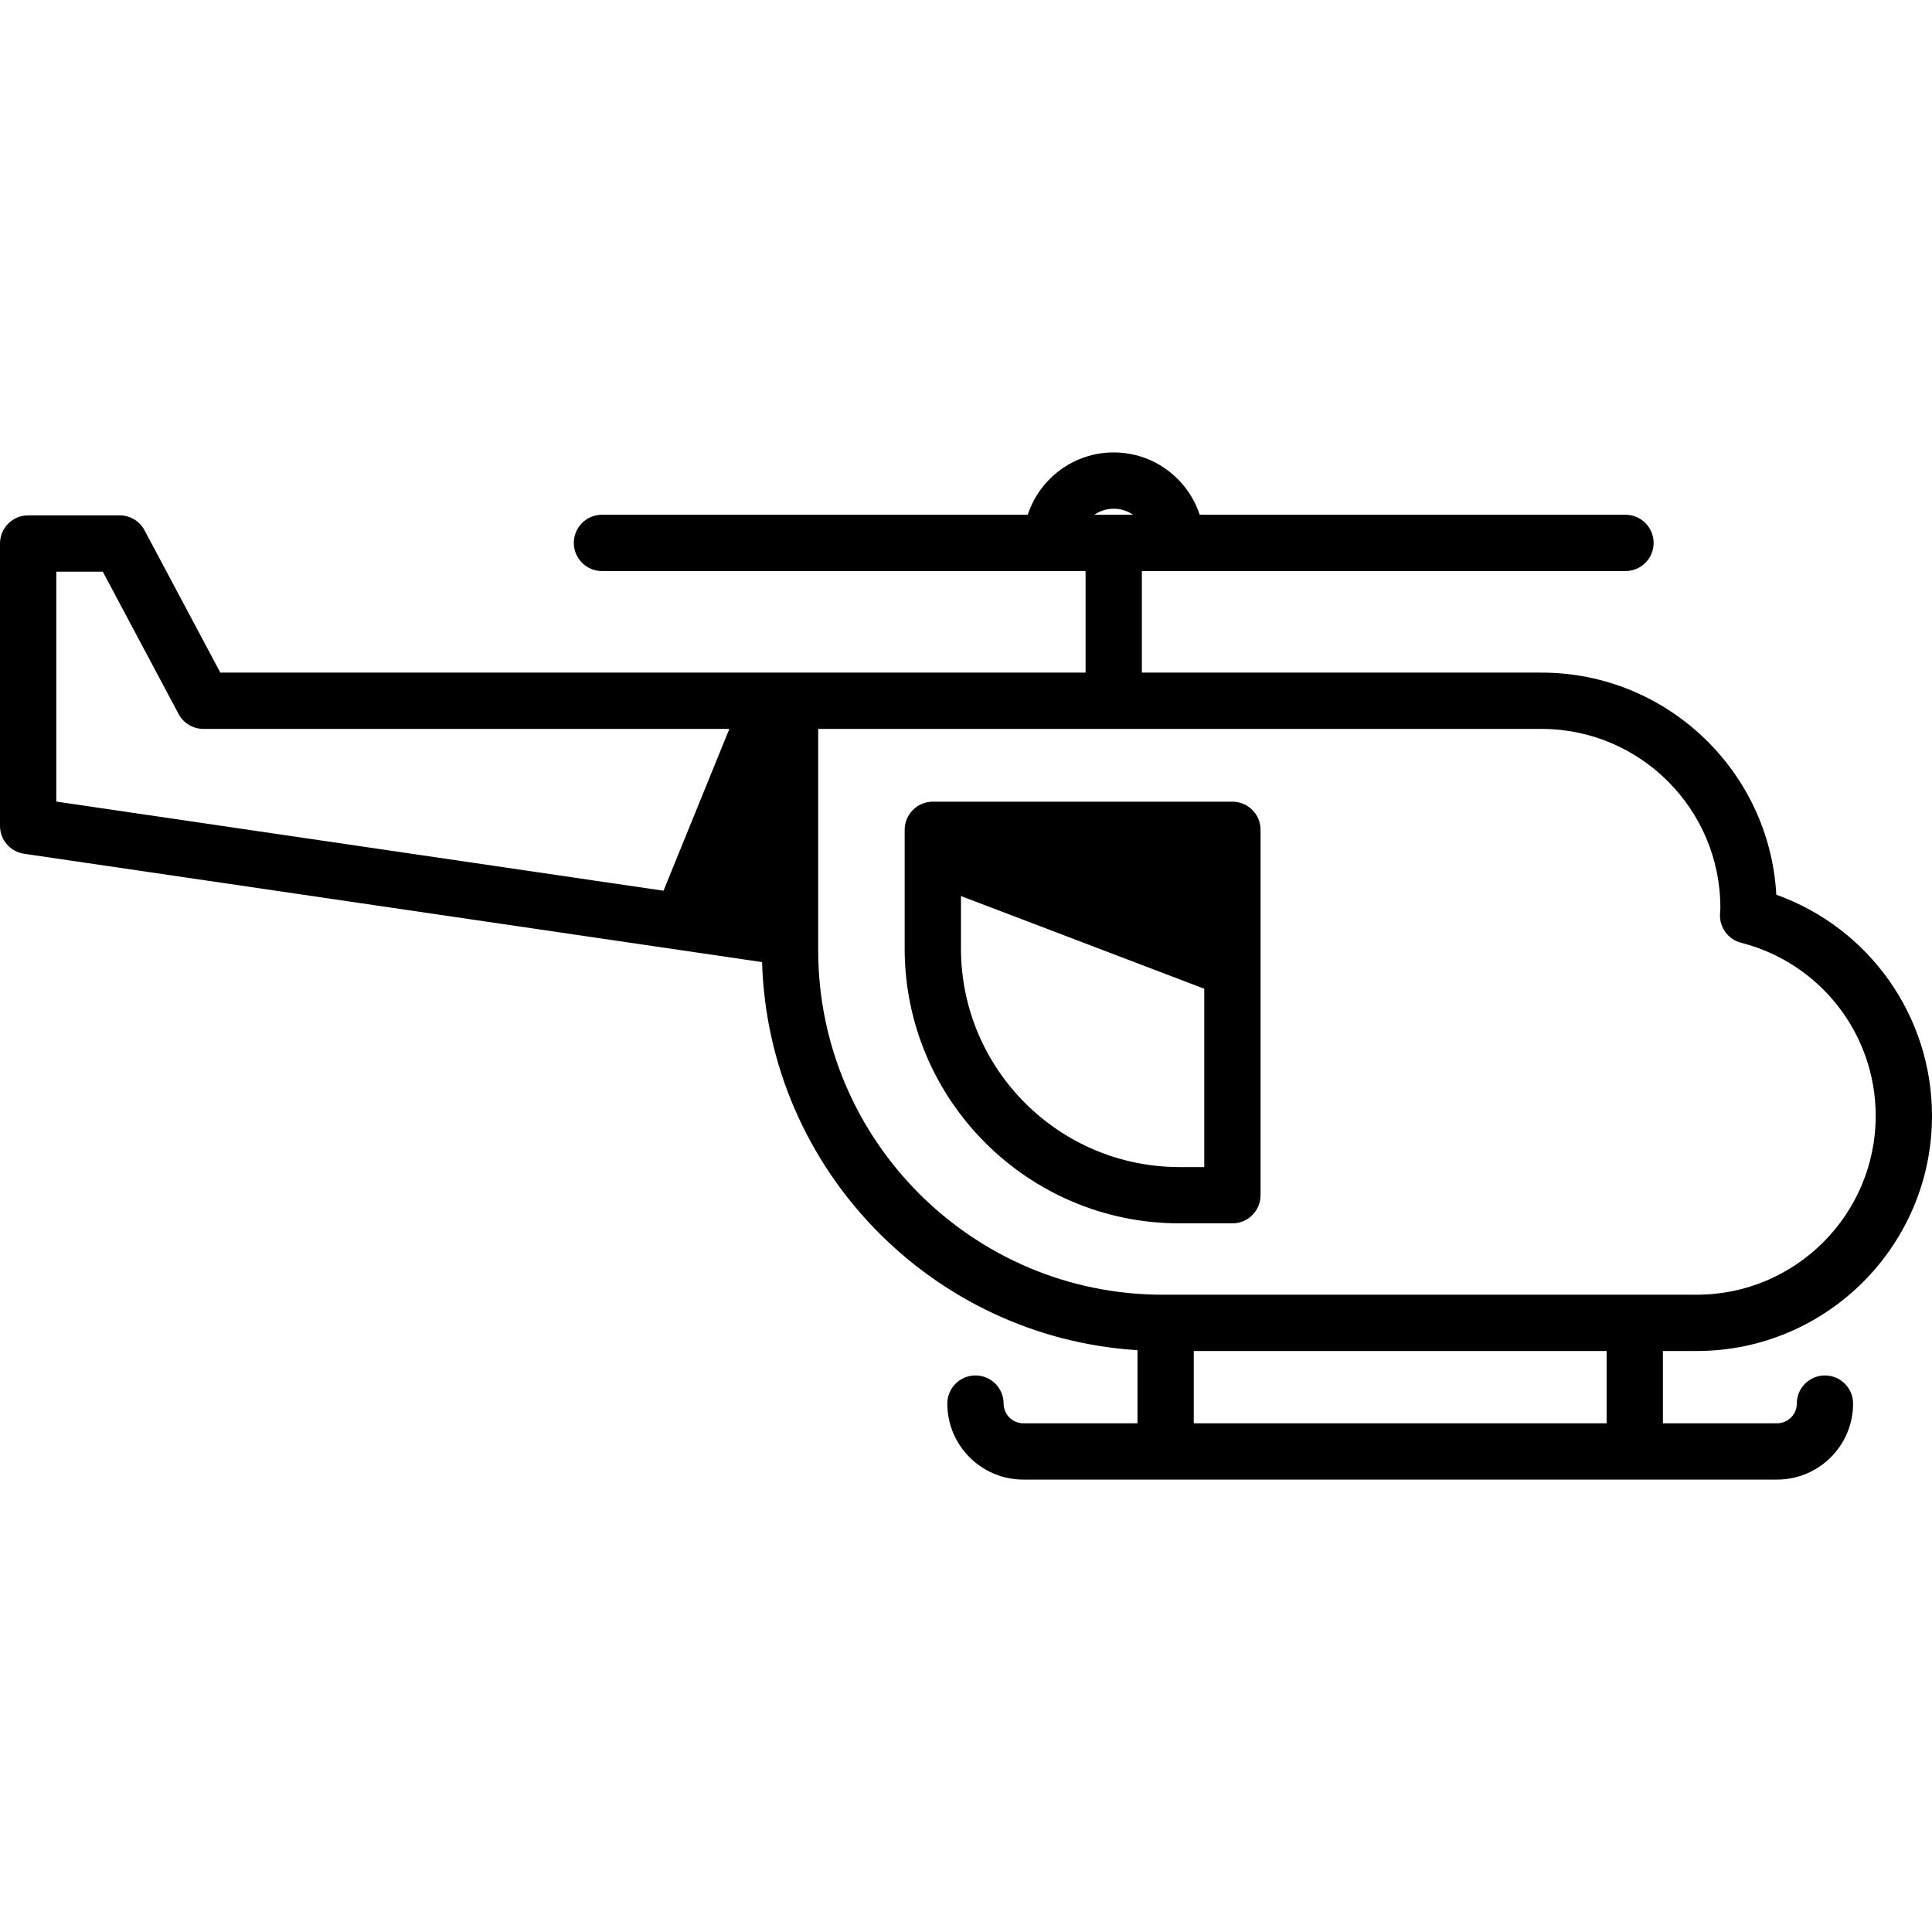 <?xml version="1.0" encoding="iso-8859-1"?>
<!-- Generator: Adobe Illustrator 18.0.0, SVG Export Plug-In . SVG Version: 6.00 Build 0)  -->
<!DOCTYPE svg PUBLIC "-//W3C//DTD SVG 1.1//EN" "http://www.w3.org/Graphics/SVG/1.1/DTD/svg11.dtd">
<svg version="1.1" id="Capa_1" xmlns="http://www.w3.org/2000/svg" xmlns:xlink="http://www.w3.org/1999/xlink" x="0px" y="0px"
	 viewBox="0 0 480.457 480.457" style="enable-background:new 0 0 480.457 480.457;" xml:space="preserve">
<g>
	<path d="M421.978,335.971c32.245,0,58.479-26.232,58.479-58.477c0-24.858-15.668-46.741-38.717-54.99
		c-1.689-30.742-27.232-55.236-58.388-55.236h-99.388v-25.257h8.52h111.745c3.866,0,7-3.134,7-7s-3.134-7-7-7H298.346
		c-2.95-8.989-11.419-15.5-21.382-15.5c-9.963,0-18.429,6.512-21.379,15.5H149.698c-3.866,0-7,3.134-7,7s3.134,7,7,7h120.265v25.257
		l-215.171-0.001l-18.852-35.395c-1.216-2.282-3.592-3.709-6.178-3.709H7c-3.866,0-7,3.134-7,7v70.226
		c0,3.474,2.547,6.421,5.983,6.926l183.533,26.943c1.511,51.504,42.282,93.323,93.356,96.51v18.179h-28.396
		c-2.699,0-4.895-2.196-4.895-4.895c0-3.866-3.134-7-7-7s-7,3.134-7,7c0,10.419,8.476,18.895,18.895,18.895h187.459
		c10.419,0,18.896-8.477,18.896-18.895c0-3.866-3.134-7-7-7c-3.866,0-7,3.134-7,7c0,2.699-2.196,4.895-4.896,4.895h-28.396v-17.976
		H421.978z M276.963,126.511c1.787,0,3.447,0.555,4.817,1.5h-9.634C273.517,127.065,275.176,126.511,276.963,126.511z M14,142.163
		h11.56l18.852,35.395c1.216,2.282,3.592,3.709,6.178,3.709h130.791l-16.377,40.242L14,199.341V142.163z M203.469,236.297v-3.094
		v-51.936l179.882,0.001c24.525,0,44.477,19.953,44.477,44.479c0,0.225-0.02,0.444-0.035,0.665
		c-0.023,0.338-0.045,0.677-0.057,1.018c-0.115,3.288,2.076,6.212,5.263,7.026c19.699,5.031,33.457,22.73,33.457,43.039
		c0,24.524-19.953,44.477-44.479,44.477H289.143C241.902,321.971,203.469,283.538,203.469,236.297z M399.539,353.946H296.872
		v-17.976h102.667V353.946z"/>
	<path d="M306.478,304.228c3.866,0,7-3.134,7-7v-90.865c0-3.866-3.134-7-7-7h-74.501c-3.866,0-7,3.134-7,7v29.528
		c0,37.681,30.656,68.337,68.338,68.337H306.478z M238.977,235.892v-13.059l60.501,23.05v44.346h-6.163
		C263.353,290.228,238.977,265.853,238.977,235.892z"/>
</g>
<g>
</g>
<g>
</g>
<g>
</g>
<g>
</g>
<g>
</g>
<g>
</g>
<g>
</g>
<g>
</g>
<g>
</g>
<g>
</g>
<g>
</g>
<g>
</g>
<g>
</g>
<g>
</g>
<g>
</g>
</svg>
